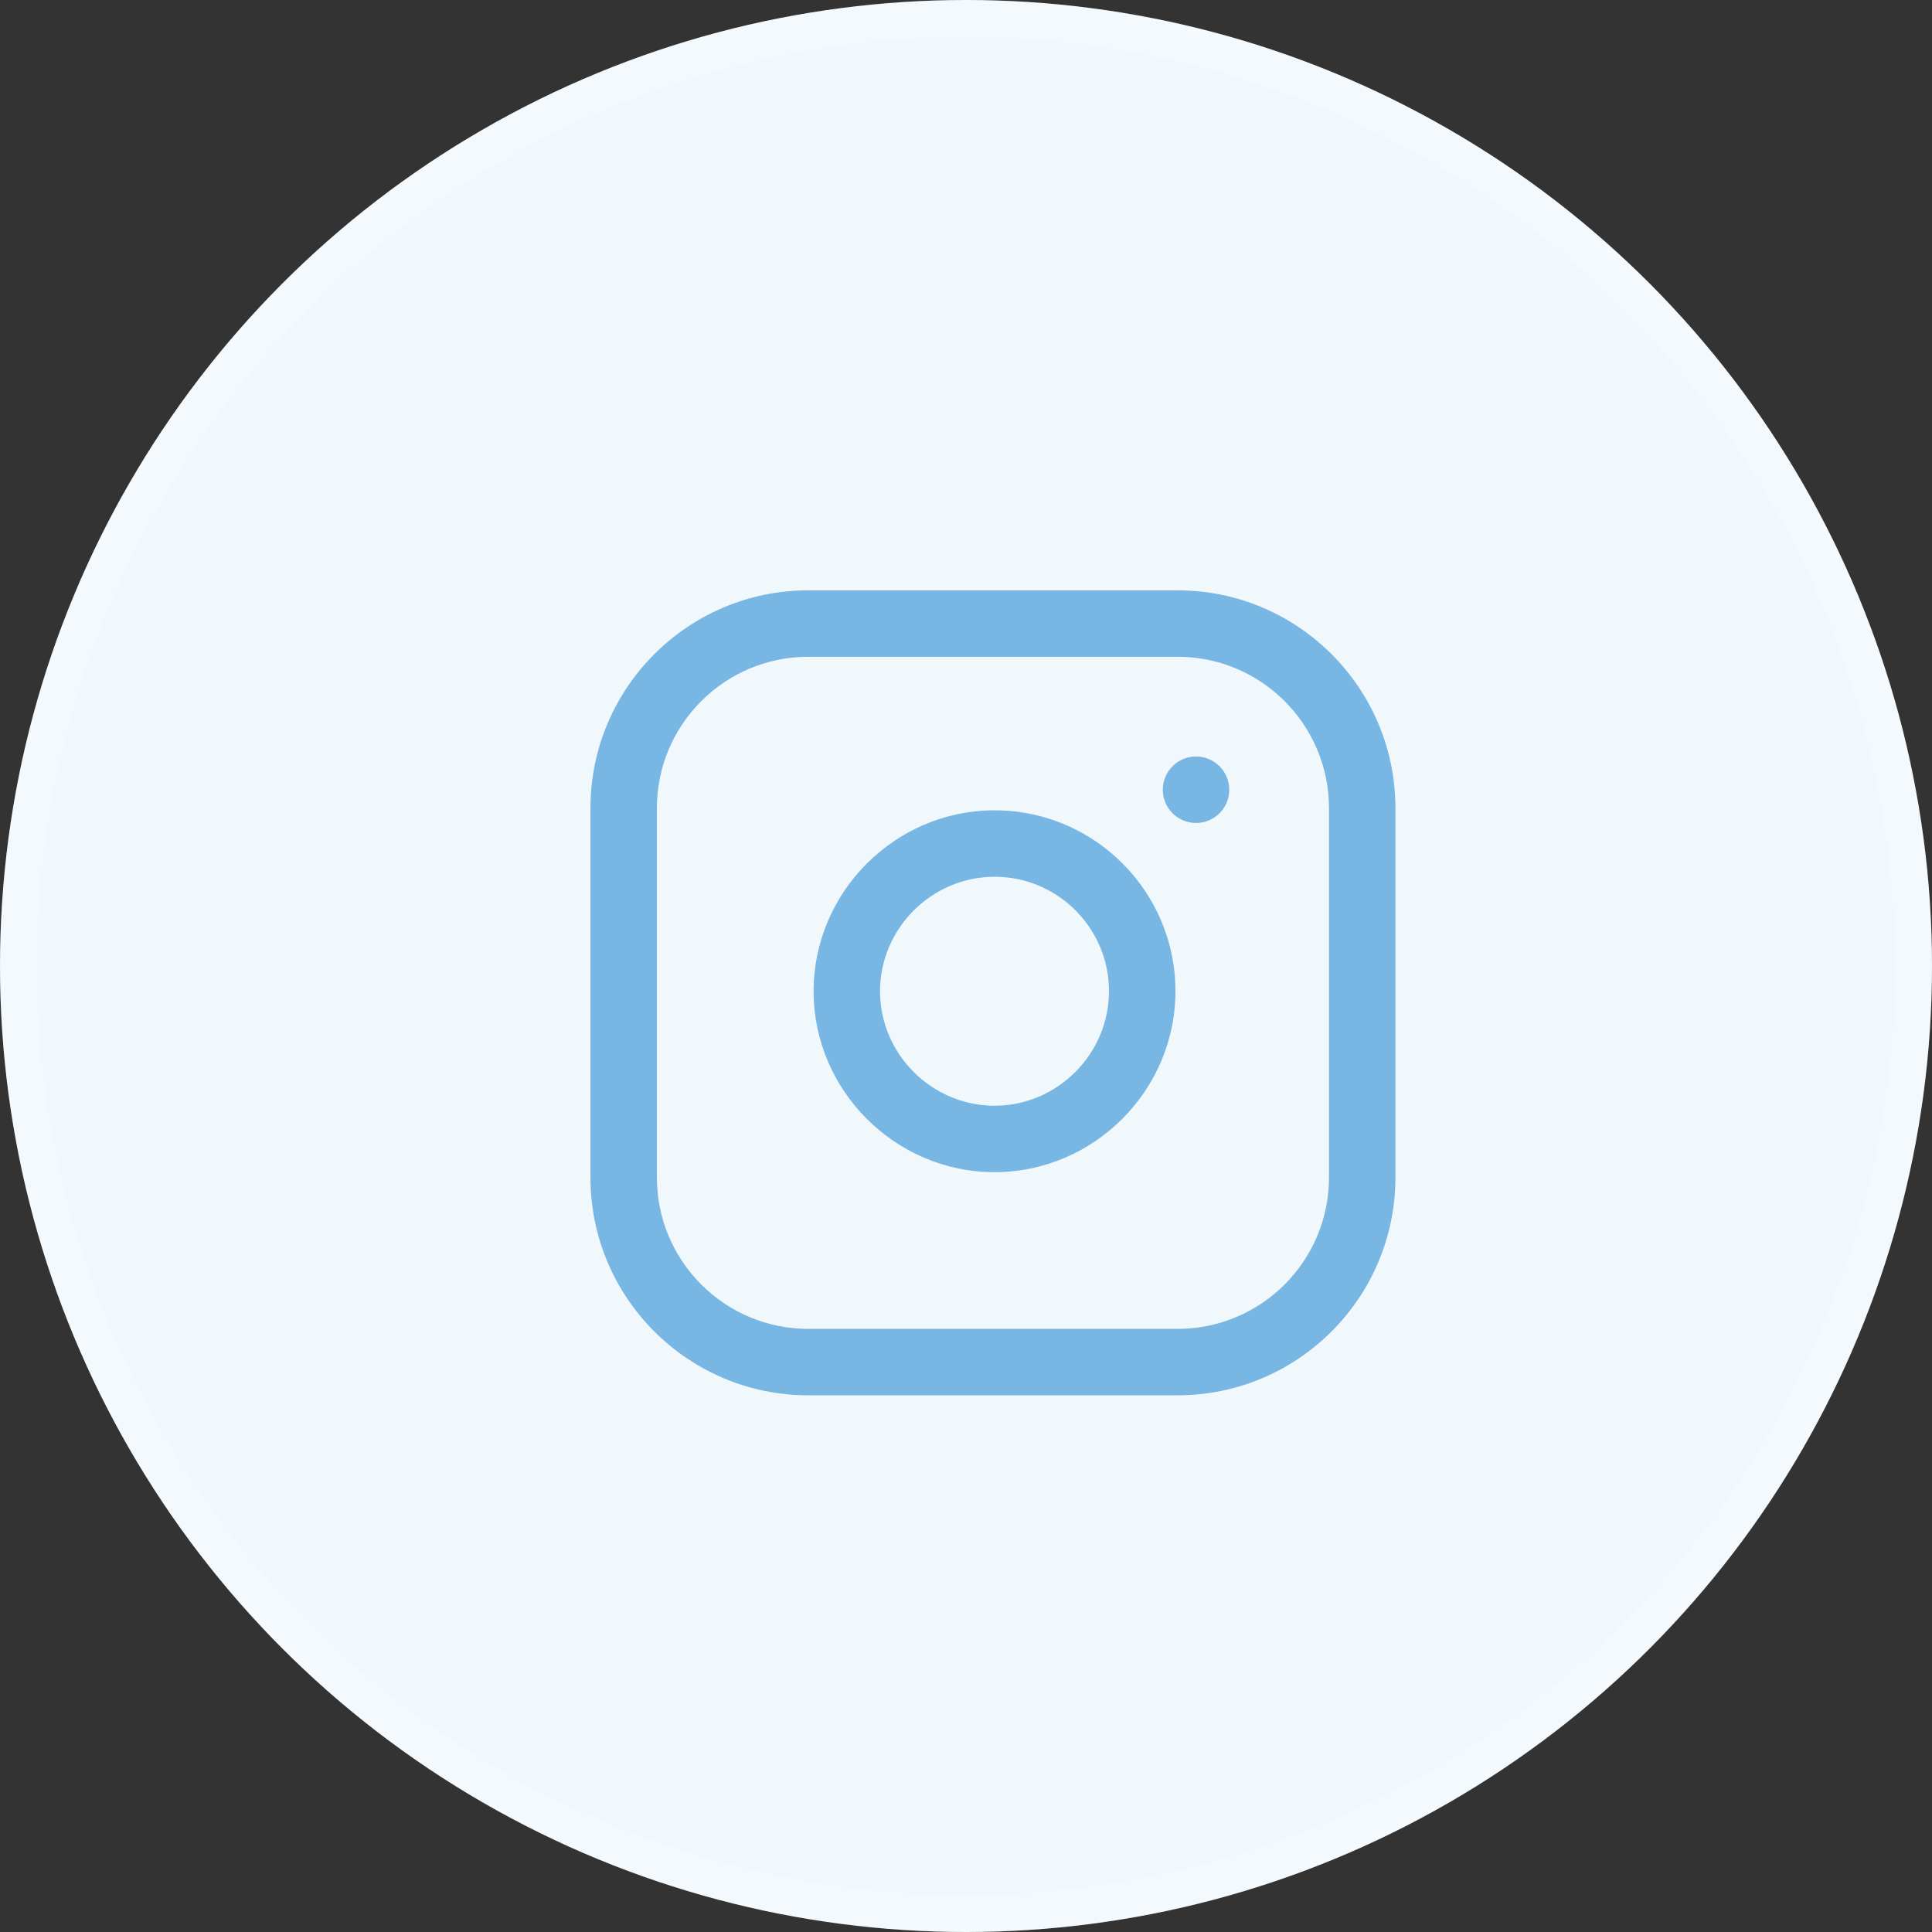 <svg width="34" height="34" viewBox="0 0 34 34" fill="none" xmlns="http://www.w3.org/2000/svg">
<rect x="0" y="0" width="34" height="34" fill="#333333" stroke="none"/>
<circle cx="17" cy="17" r="17" fill="#F1F8FC"/>
<circle cx="17" cy="17" r="16.675" stroke="white" stroke-opacity="0.16" stroke-width="0.65"/>
<g clip-path="url(#clip0_2561_14215)">
<path fill-rule="evenodd" clip-rule="evenodd" d="M24.557 14.223C24.557 12.107 22.839 10.389 20.723 10.389H14.225C12.109 10.389 10.391 12.107 10.391 14.223V20.721C10.391 22.837 12.109 24.555 14.225 24.555H20.723C22.839 24.555 24.557 22.837 24.557 20.721V14.223ZM23.388 14.223V20.721C23.388 22.192 22.194 23.386 20.723 23.386H14.225C12.754 23.386 11.56 22.192 11.56 20.721V14.223C11.56 12.752 12.754 11.558 14.225 11.558H20.723C22.194 11.558 23.388 12.752 23.388 14.223ZM20.652 16.977C20.447 15.593 19.353 14.499 17.969 14.294C17.814 14.271 17.659 14.26 17.502 14.26C15.755 14.26 14.318 15.697 14.318 17.444C14.318 19.191 15.755 20.628 17.502 20.628C19.249 20.628 20.686 19.191 20.686 17.444C20.686 17.287 20.675 17.131 20.652 16.977ZM19.495 17.148C19.509 17.247 19.516 17.345 19.516 17.444C19.516 18.549 18.607 19.459 17.502 19.459C16.397 19.459 15.487 18.549 15.487 17.444C15.487 16.339 16.397 15.43 17.502 15.43C17.601 15.43 17.7 15.437 17.798 15.451C18.673 15.581 19.365 16.273 19.495 17.148ZM21.048 13.313C21.371 13.313 21.633 13.575 21.633 13.898C21.633 14.221 21.371 14.483 21.048 14.483C20.725 14.483 20.463 14.221 20.463 13.898C20.463 13.575 20.725 13.313 21.048 13.313Z" fill="#78B6E3"/>
</g>
<defs>
<clipPath id="clip0_2561_14215">
<rect width="17" height="17" fill="white" transform="translate(8.5 8.5)"/>
</clipPath>
</defs>
</svg>
